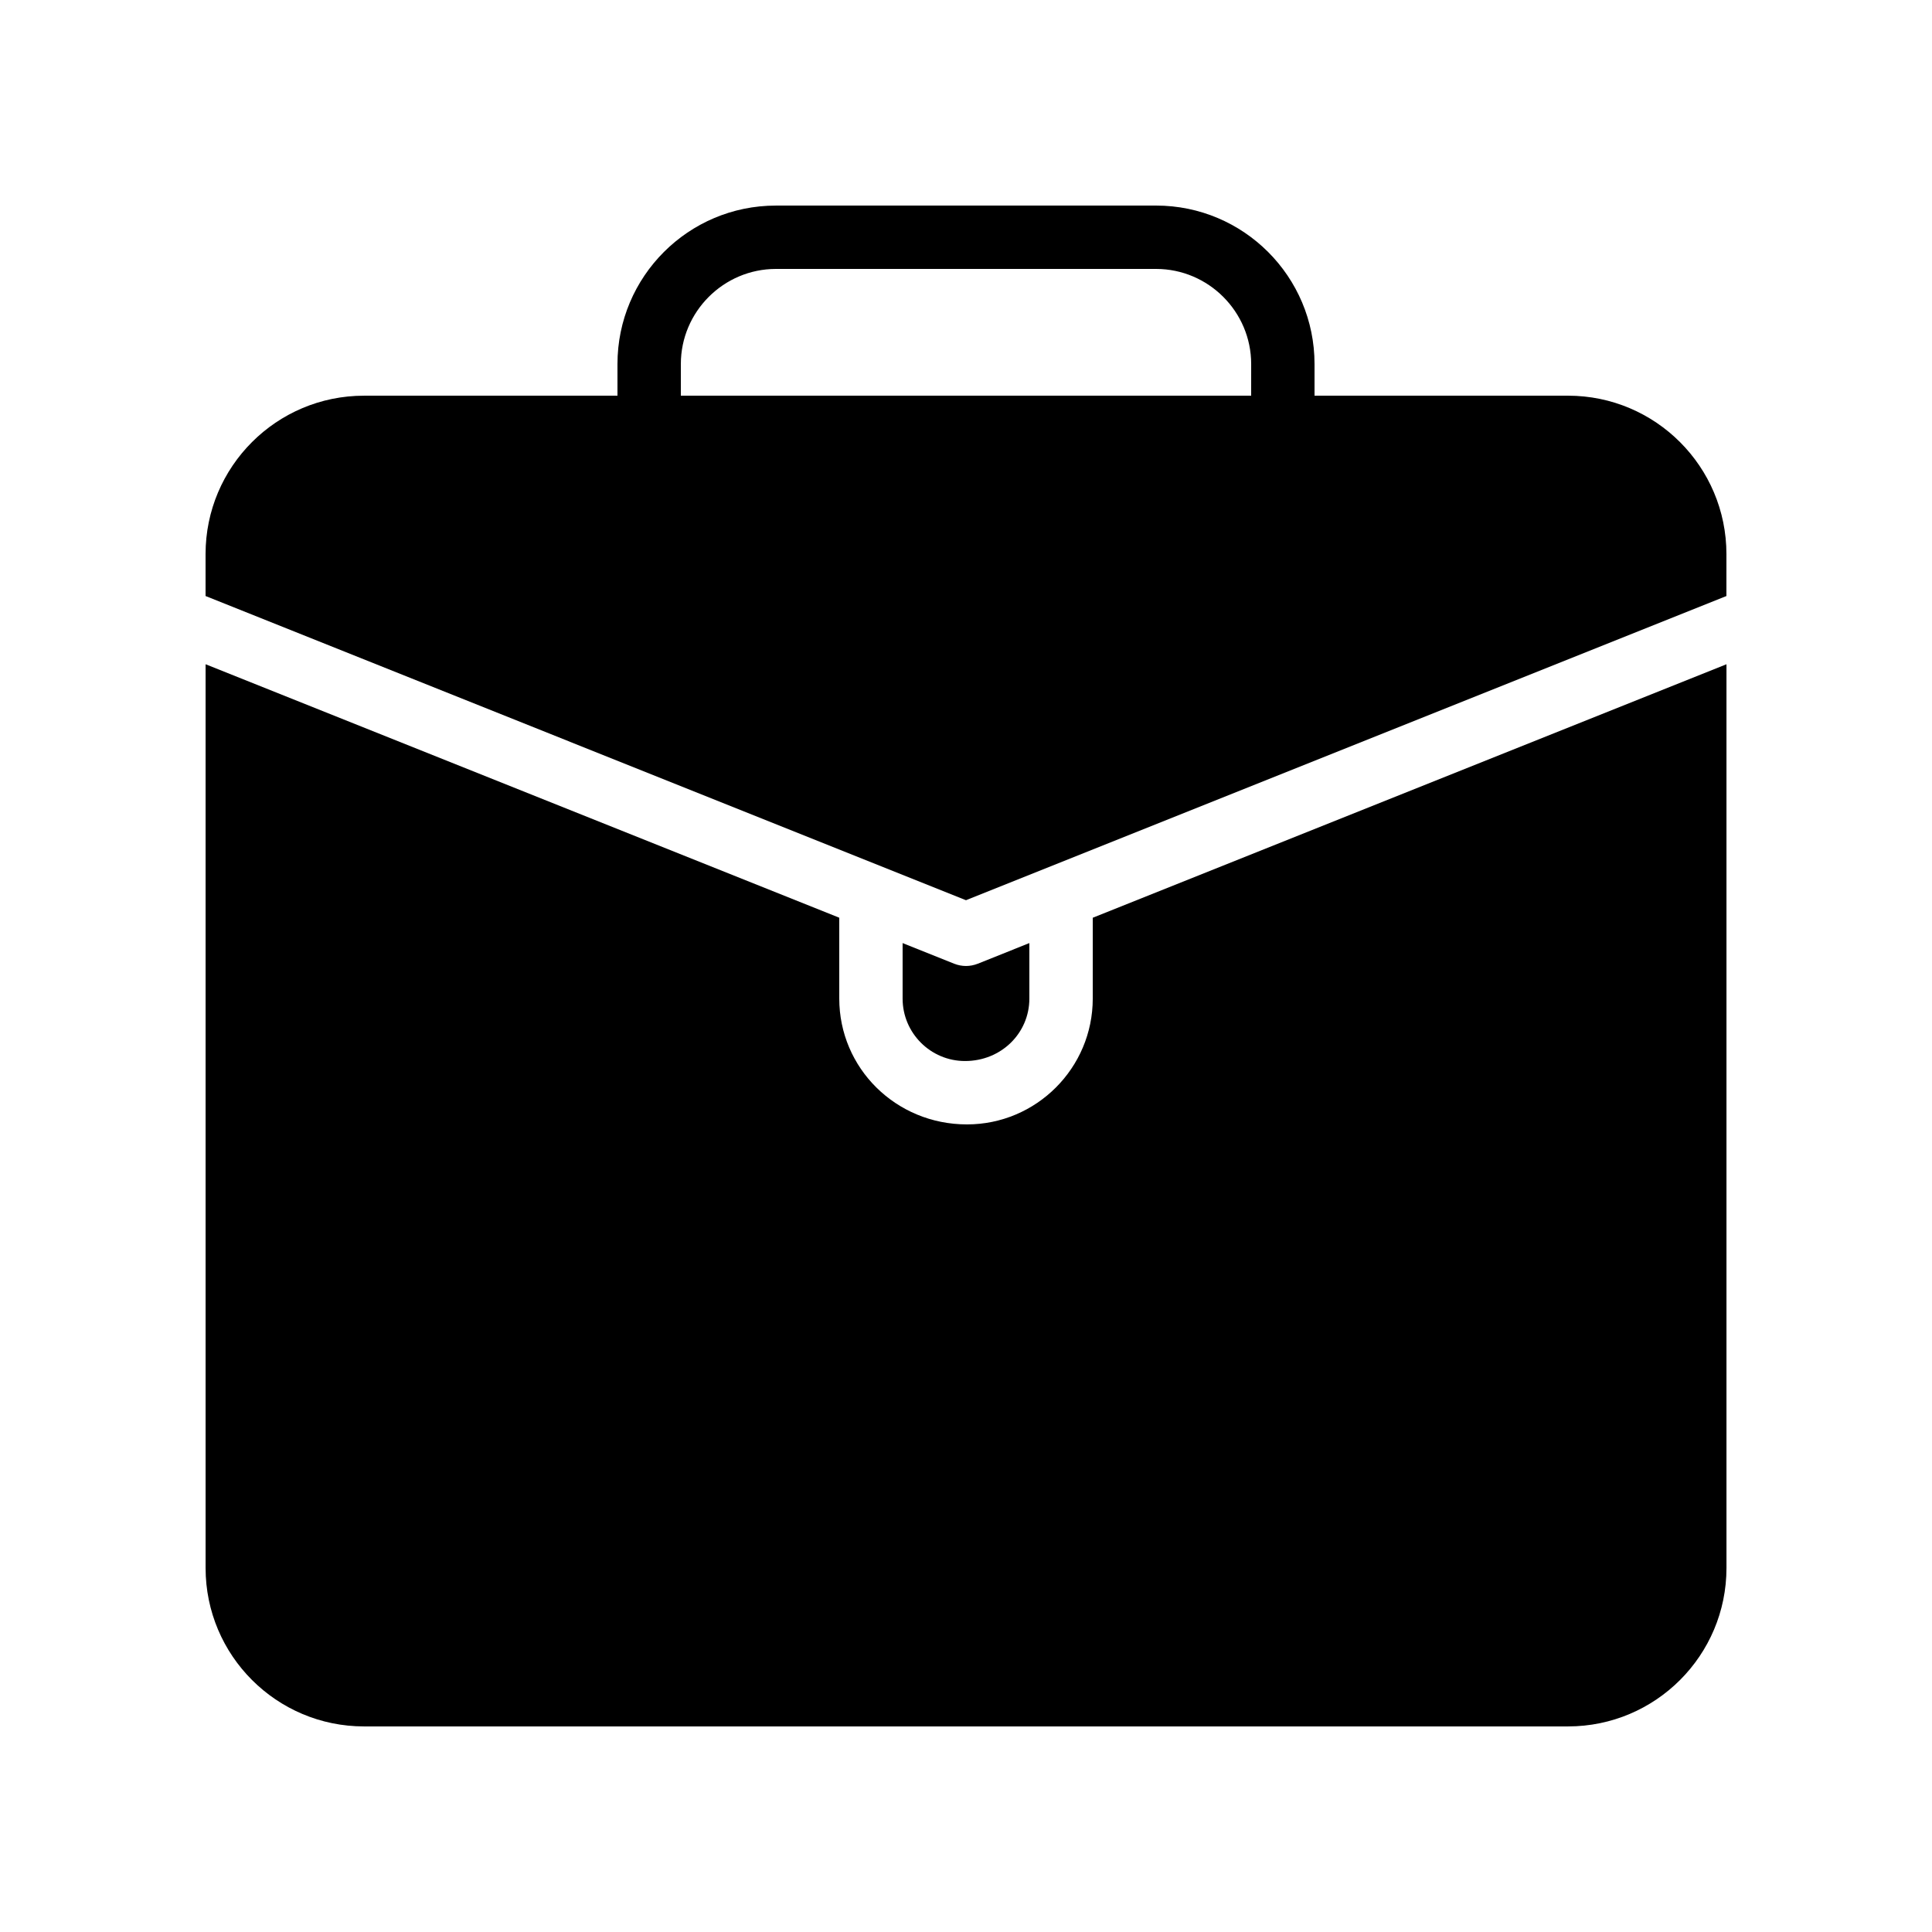 <?xml version="1.0" encoding="UTF-8"?>
<!-- Uploaded to: SVG Repo, www.svgrepo.com, Generator: SVG Repo Mixer Tools -->
<svg fill="#000000" width="800px" height="800px" version="1.1" viewBox="144 144 512 512" xmlns="http://www.w3.org/2000/svg">
 <g>
  <path d="m559.54 248.86h-67.176v-8.398c0-23.176-18.809-41.984-41.984-41.984l-100.76 0.004c-23.176 0-41.984 18.809-41.984 41.984v8.398h-67.176c-23.176 0-41.984 18.809-41.984 41.984v11.105l201.52 80.613 201.52-80.609 0.004-11.113c0-23.176-18.809-41.984-41.984-41.984zm-83.969 0h-151.14v-8.398c0-13.855 11.336-25.191 25.191-25.191h100.76c13.855 0 25.191 11.336 25.191 25.191z"/>
  <path d="m433.59 408.64c0 18.383-14.957 33.34-33.332 33.34-18.887 0-33.844-14.957-33.844-33.34v-21.434l-167.93-67.172v239.5c0 23.176 18.809 41.984 41.984 41.984h319.08c23.176 0 41.984-18.809 41.984-41.984v-239.5l-167.94 67.176z"/>
  <path d="m416.79 408.64v-14.715l-13.676 5.473c-1.004 0.395-2.062 0.598-3.117 0.598-1.059 0-2.117-0.199-3.117-0.598l-13.68-5.473v14.715c0 9.125 7.422 16.543 16.543 16.543 9.625 0 17.047-7.418 17.047-16.543z"/>
 </g>
</svg>